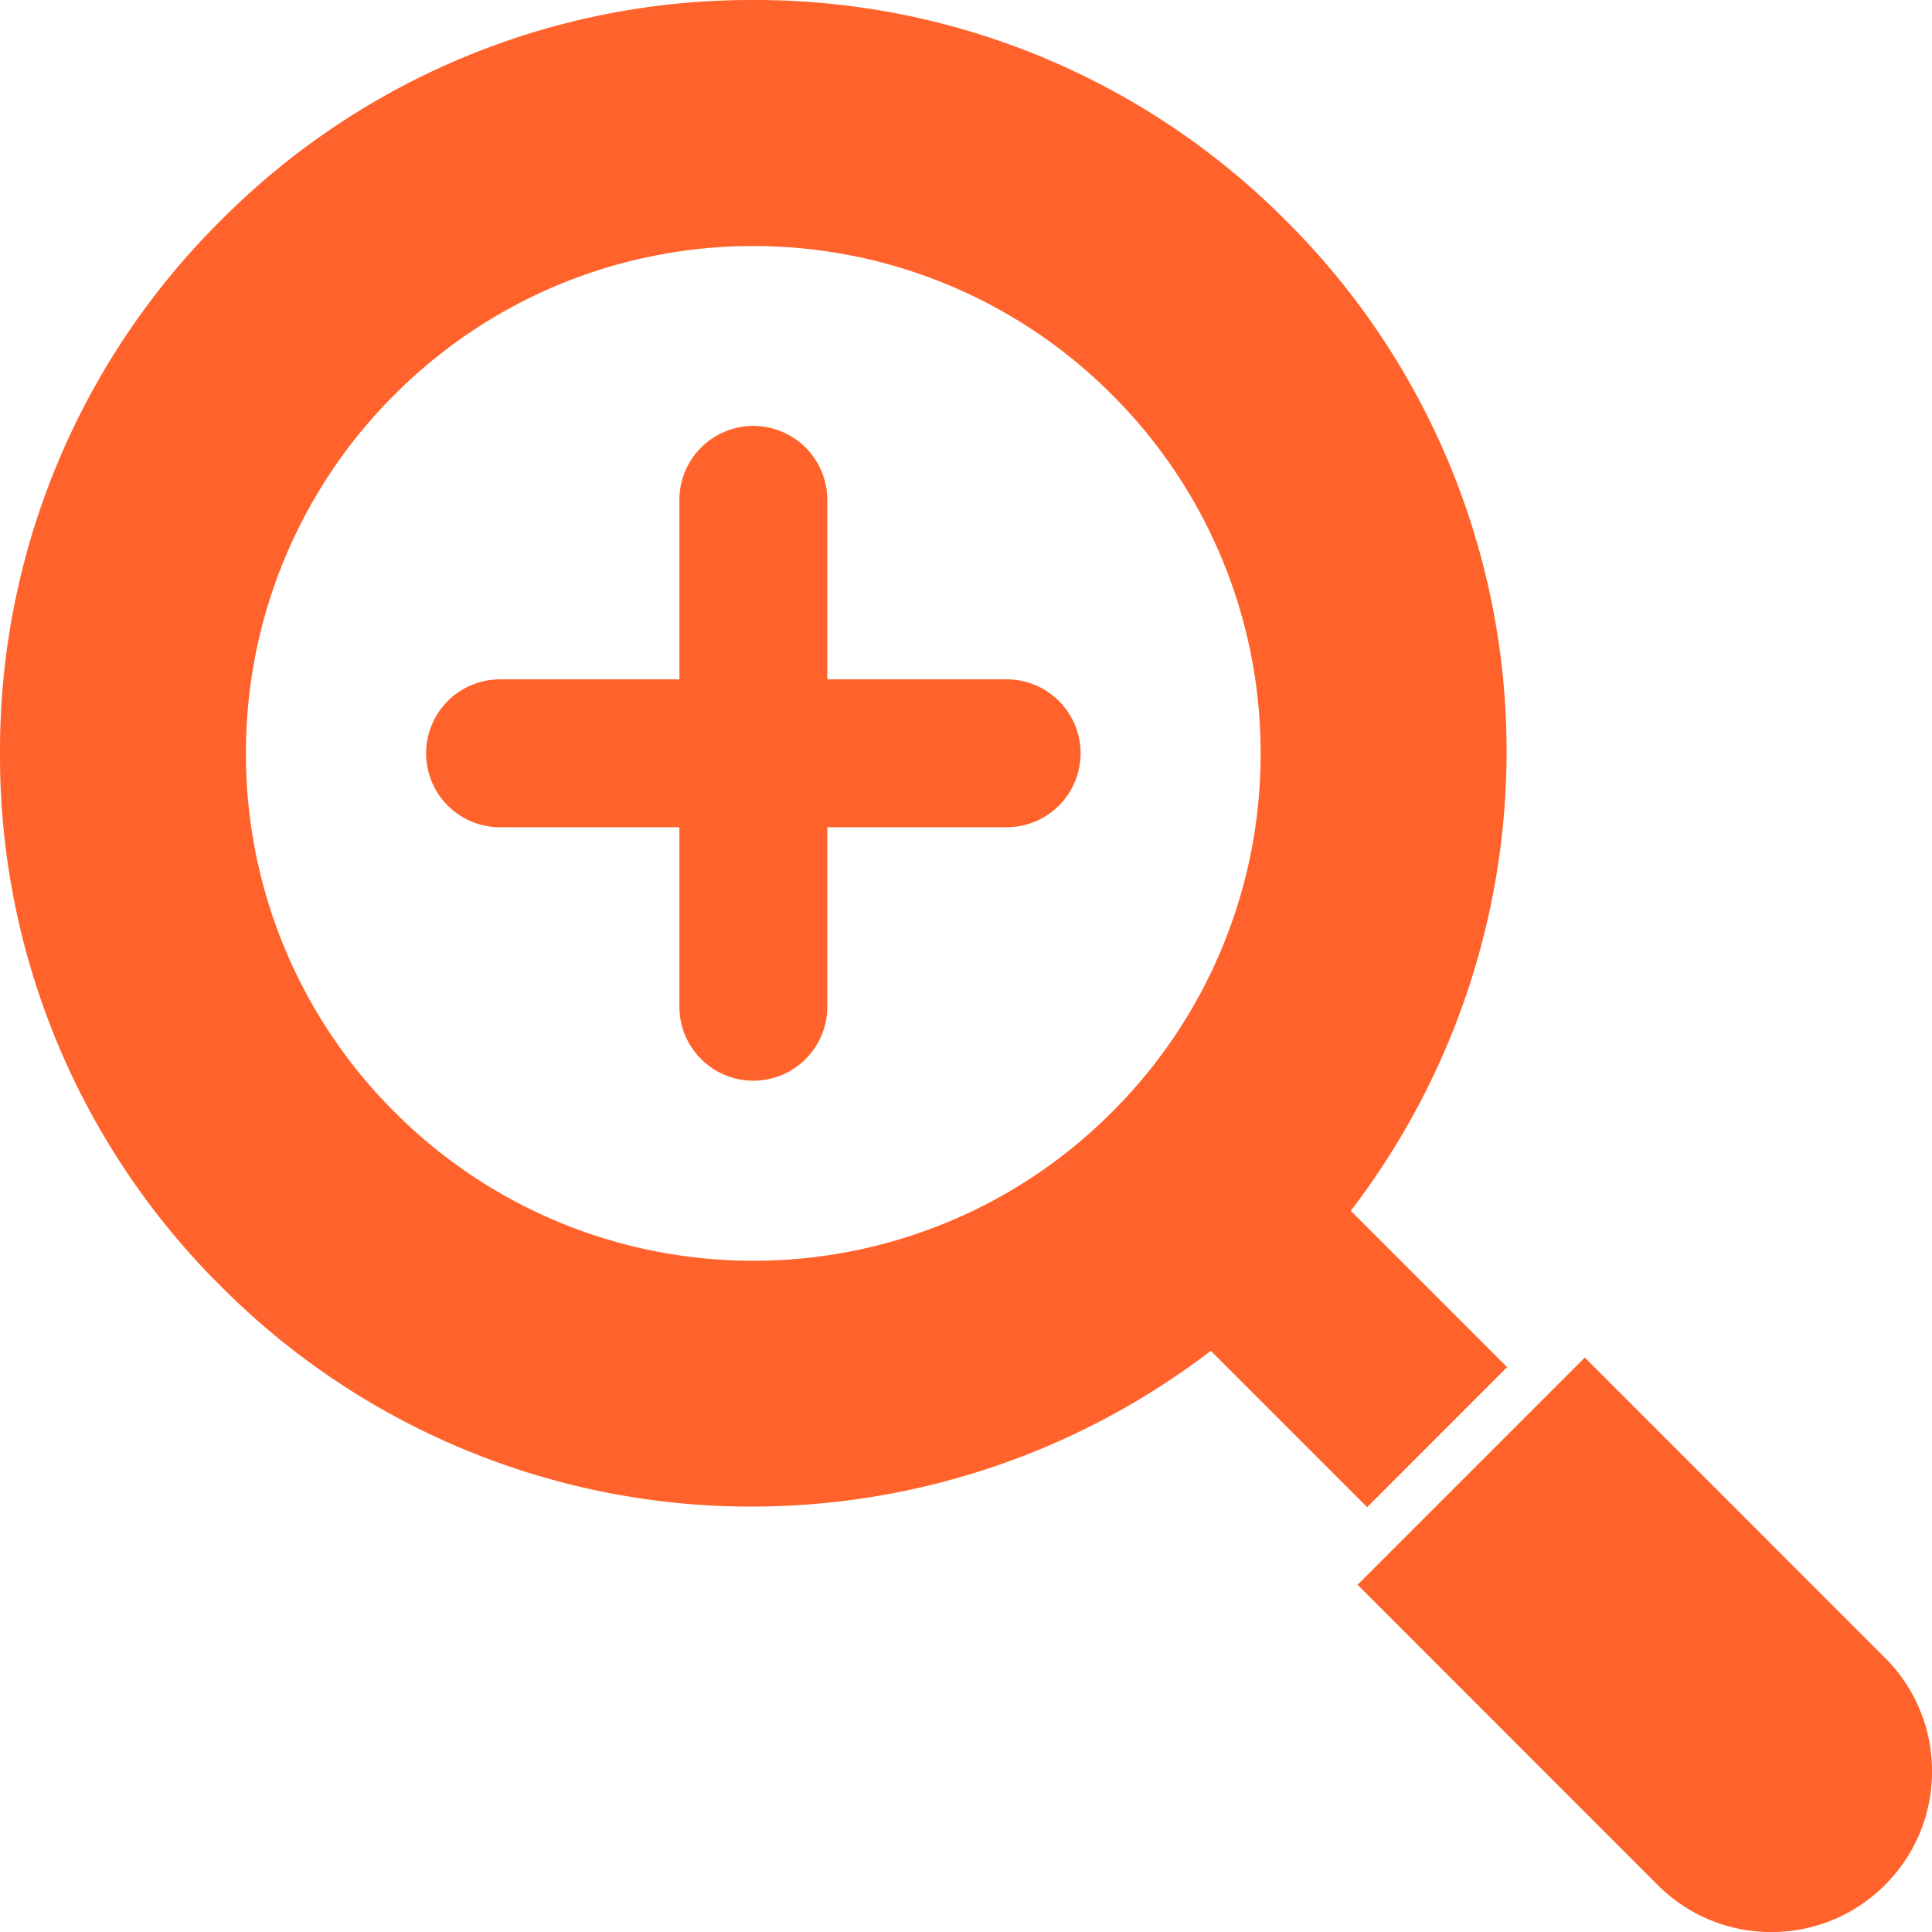 <svg id="グループ化_645" data-name="グループ化 645" xmlns="http://www.w3.org/2000/svg" viewBox="1275.726 4457.002 104.5 104.502">
  <defs>
    <style>
      .cls-1 {
        fill: #ff632b;
      }
    </style>
  </defs>
  <g id="グループ化_594" data-name="グループ化 594" transform="translate(1349.154 4530.43)">
    <path id="パス_603" data-name="パス 603" class="cls-1" d="M-11.621-6.615-27.857-22.854l-12.291,12.29,16.236,16.24a8.647,8.647,0,0,0,6.149,2.544,8.641,8.641,0,0,0,6.142-2.544A8.638,8.638,0,0,0-9.075-.473a8.617,8.617,0,0,0-2.545-6.142" transform="translate(40.148 22.854)"/>
  </g>
  <g id="グループ化_595" data-name="グループ化 595" transform="translate(1275.726 4457.002)">
    <path id="パス_604" data-name="パス 604" class="cls-1" d="M-24.5-24.5a27.35,27.35,0,0,1-19.406,8.043,27.344,27.344,0,0,1-19.4-8.043,27.312,27.312,0,0,1-8.04-19.4,27.328,27.328,0,0,1,8.037-19.4,27.357,27.357,0,0,1,19.4-8.04,0,0,0,0,1,.006,0,27.355,27.355,0,0,1,19.4,8.04,27.341,27.341,0,0,1,8.04,19.41A27.321,27.321,0,0,1-24.5-24.5M-3.131-10.7l-8.449-8.451c.013-.019.013-.038.026-.05A40.838,40.838,0,0,0-3.16-43.9,40.417,40.417,0,0,0-15.093-72.715,40.457,40.457,0,0,0-43.955-84.649a40.393,40.393,0,0,0-28.76,11.934A40.4,40.4,0,0,0-84.649-43.9,40.417,40.417,0,0,0-72.718-15.093,40.44,40.44,0,0,0-43.9-3.159h.038A40.835,40.835,0,0,0-19.2-11.553a.156.156,0,0,1,.048-.026L-10.7-3.127Z" transform="translate(84.649 84.649)"/>
  </g>
  <g id="グループ化_596" data-name="グループ化 596" transform="translate(1298.768 4480.041)">
    <path id="パス_605" data-name="パス 605" class="cls-1" d="M-12.8-5.584H-22.5v-9.708a4,4,0,0,0-4-4,4,4,0,0,0-4,4v9.708h-9.7a4,4,0,0,0-4,4,4,4,0,0,0,4,4h9.7v9.708a4,4,0,0,0,4,4,4,4,0,0,0,4-4V2.415H-12.8a4,4,0,0,0,4-4,4,4,0,0,0-4-4" transform="translate(44.206 19.291)"/>
  </g>
</svg>
